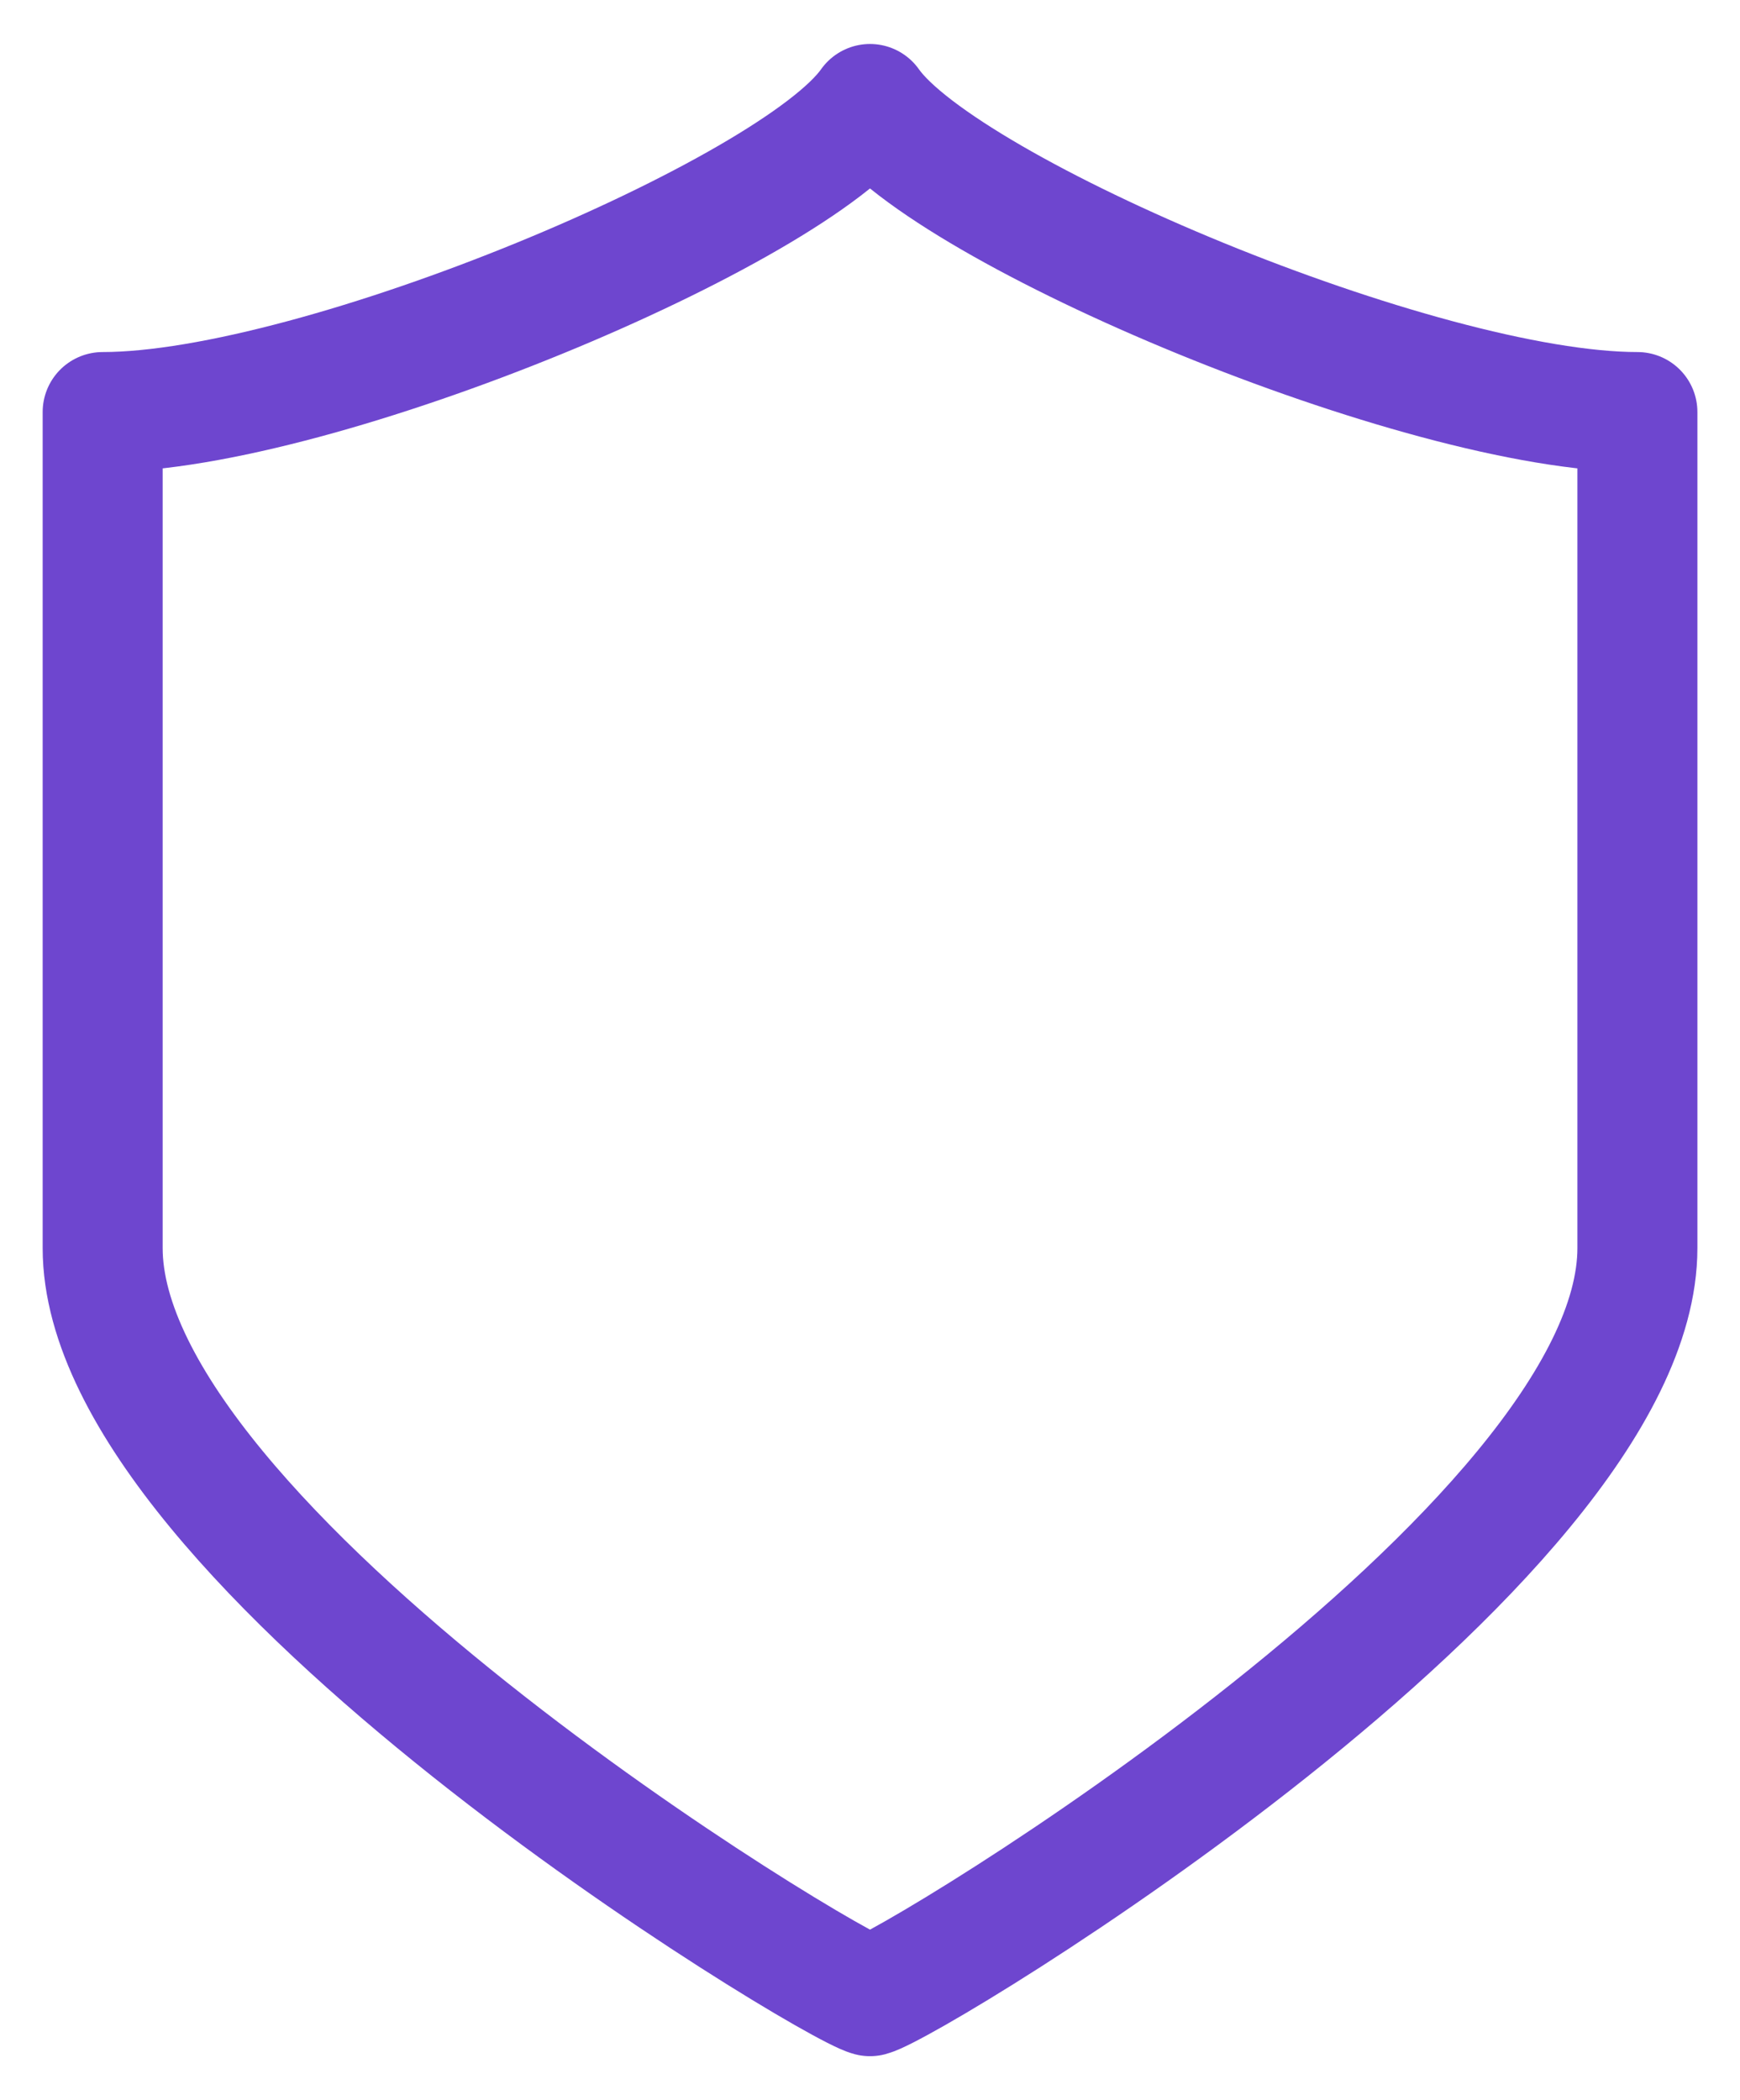 <svg width="29" height="35" viewBox="0 0 29 35" fill="none" xmlns="http://www.w3.org/2000/svg">
	<path d="M14.5 1.733C15.765 3.53 23.68 6.867 27.29 6.867V20.8C27.29 25.772 15.225 33.076 14.5 33.267C13.775 33.076 1.711 25.772 1.711 20.8V6.867C5.32 6.867 13.235 3.53 14.5 1.733Z" stroke="#6E46CF" stroke-width="2" stroke-linecap="round" stroke-linejoin="round"/>
</svg>
